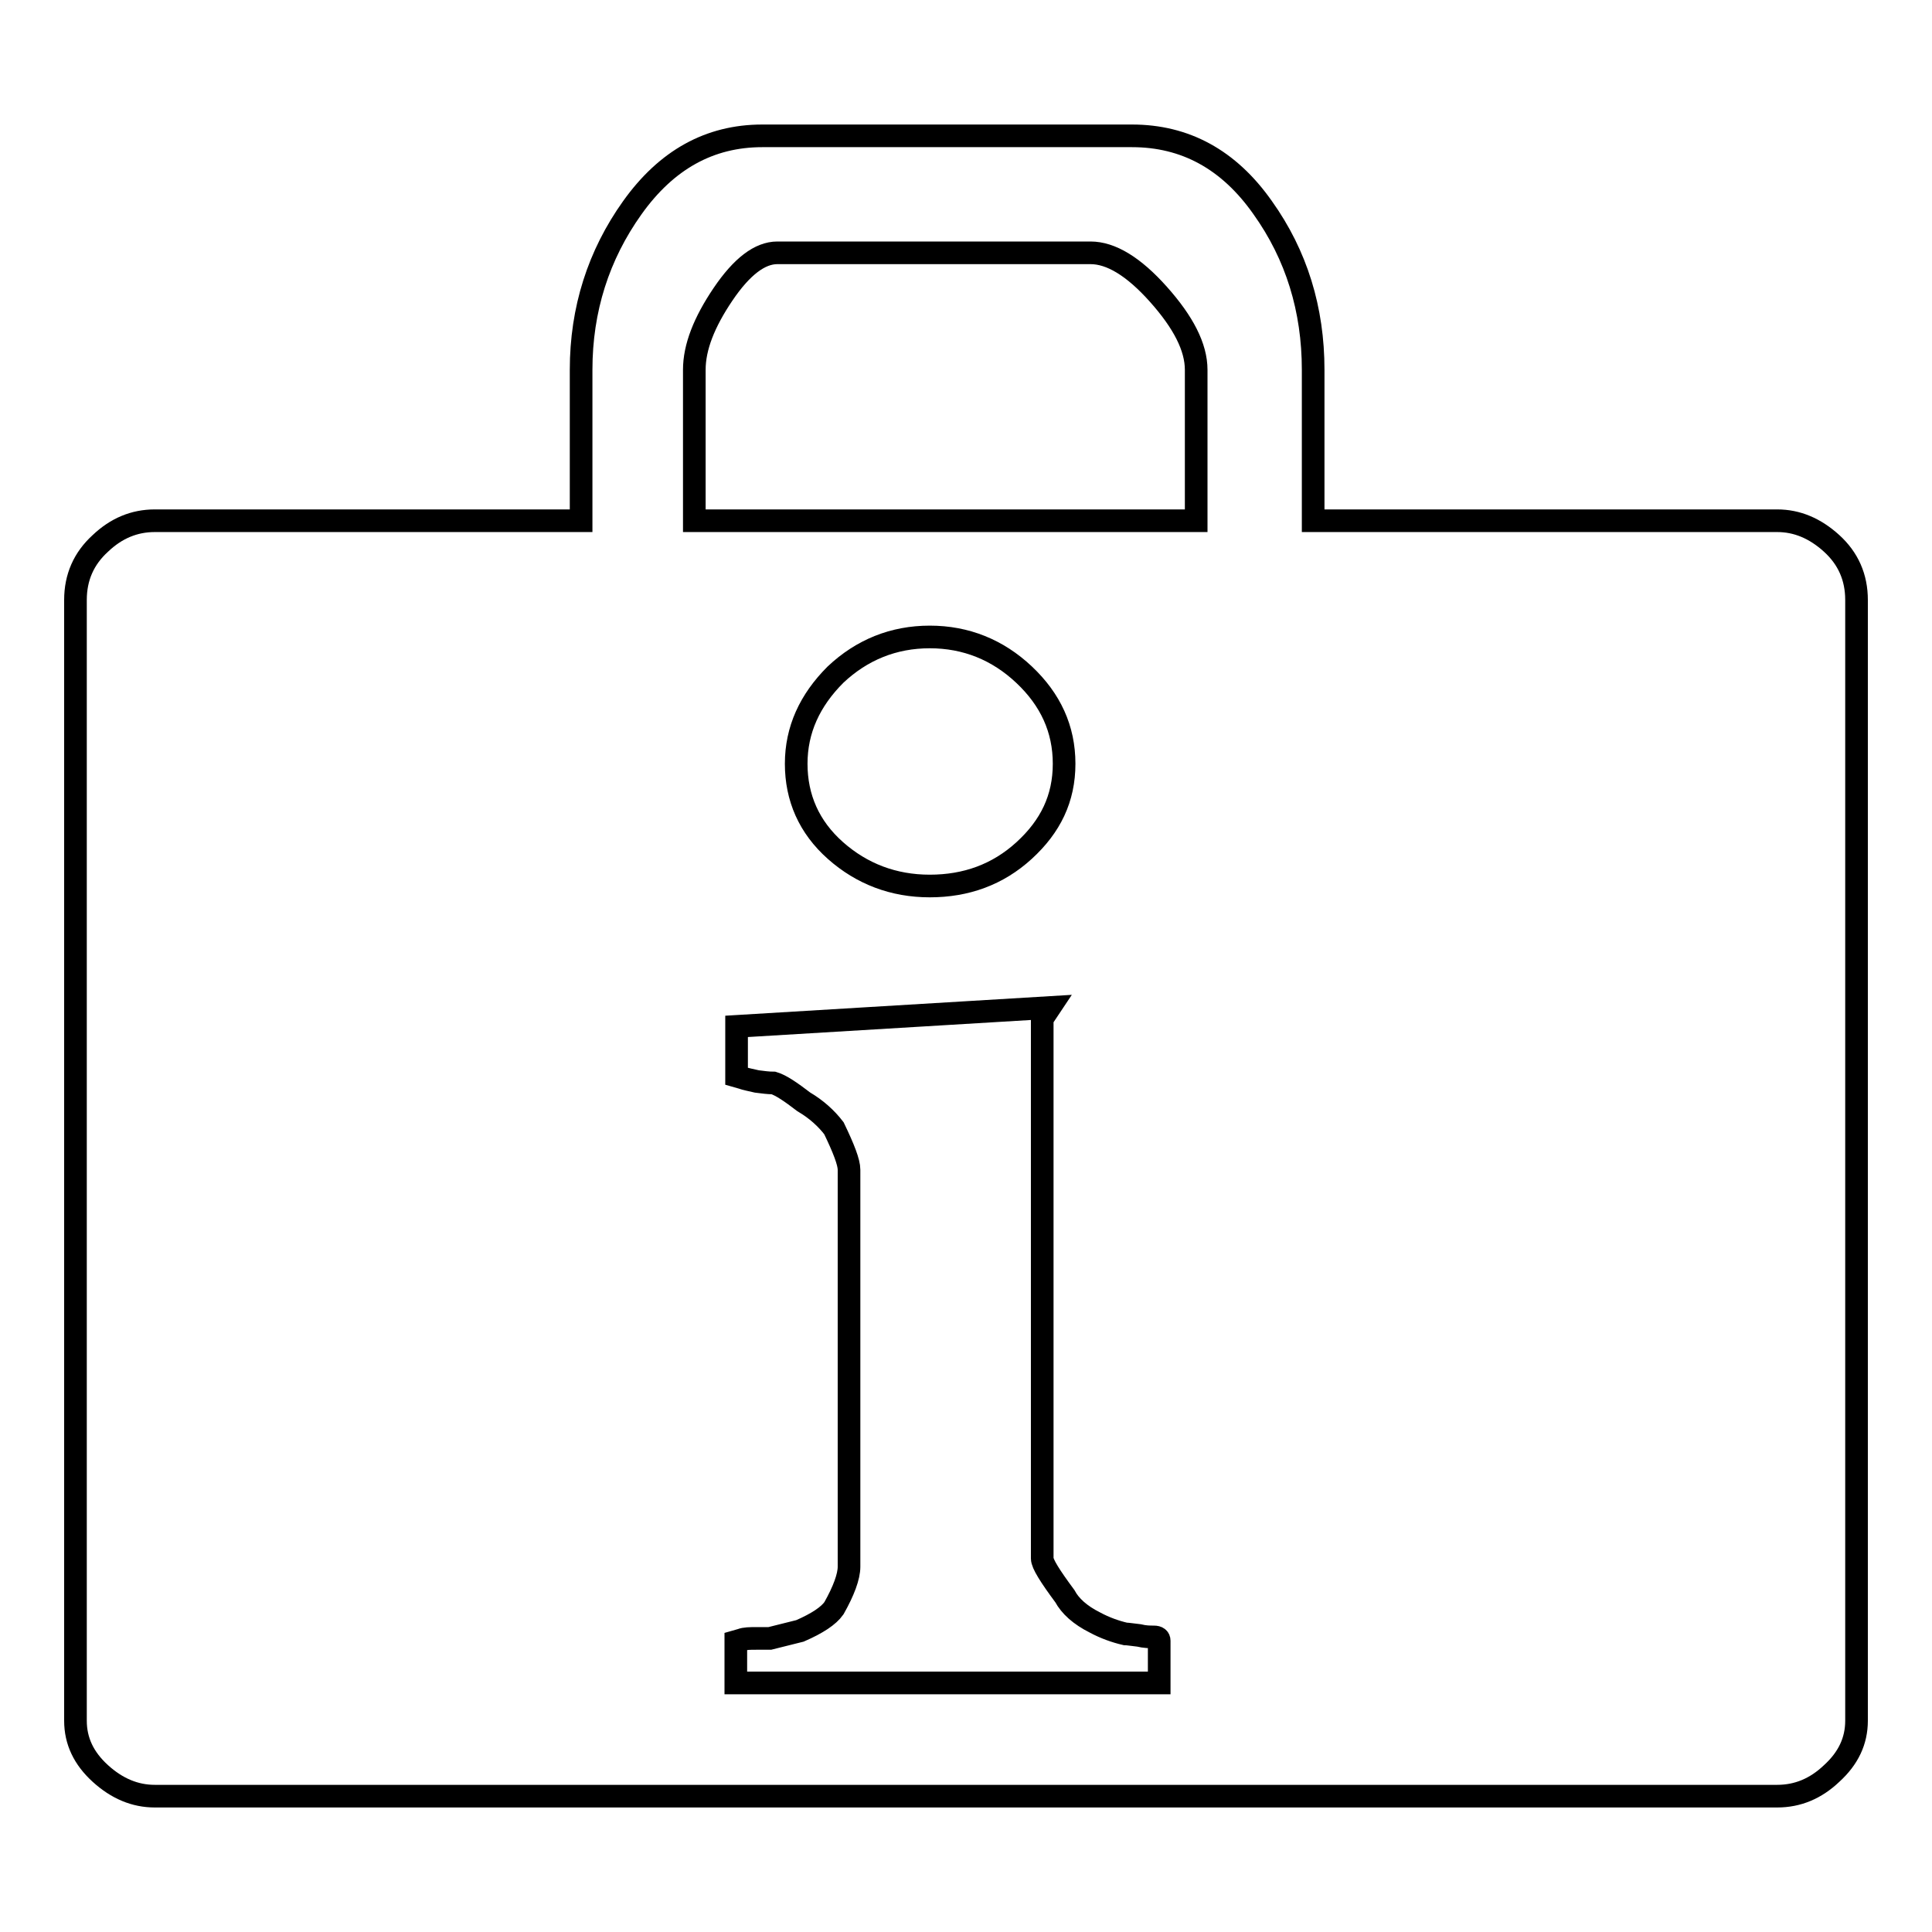<?xml version="1.0" encoding="utf-8"?>
<!-- Svg Vector Icons : http://www.onlinewebfonts.com/icon -->
<!DOCTYPE svg PUBLIC "-//W3C//DTD SVG 1.1//EN" "http://www.w3.org/Graphics/SVG/1.1/DTD/svg11.dtd">
<svg version="1.1" xmlns="http://www.w3.org/2000/svg" xmlns:xlink="http://www.w3.org/1999/xlink" x="0px" y="0px" viewBox="0 0 256 256" enable-background="new 0 0 256 256" xml:space="preserve">
<g><g><g><g><path stroke-width="3" fill-opacity="0" stroke="#000000"  d="M242.7,72c-2.2-2-4.6-3-7.2-3H174V49c0-8-2.2-15.2-6.7-21.5C162.8,21.1,157,18,150,18h-49c-7,0-12.7,3.2-17.2,9.5C79.3,33.8,77,41,77,49v20H20.5c-2.7,0-5.1,1-7.2,3c-2.2,2-3.3,4.5-3.3,7.5V228c0,2.7,1.1,5,3.3,7c2.2,2,4.6,3,7.2,3h215c2.7,0,5.1-1,7.2-3c2.2-2,3.3-4.3,3.3-7V79.5C246,76.5,244.9,74,242.7,72z M153.5,223h-56v-5.5l0.7-0.2c0.5-0.2,1.2-0.2,2-0.2h1.8l4-1c2.3-1,3.8-2,4.5-3c1.3-2.3,2-4.2,2-5.5V155c0-1-0.7-2.8-2-5.5c-1-1.3-2.3-2.5-4-3.5c-1.7-1.3-3-2.2-4-2.5c-0.7,0-1.4-0.1-2.2-0.2c-0.8-0.2-1.5-0.3-2-0.5l-0.7-0.2V136l41.5-2.5l-1,1.5v71.5c0,0.7,1,2.3,3,5c0.7,1.3,2,2.5,4,3.5c1.3,0.7,2.7,1.2,4,1.5c0.3,0,0.9,0.1,1.8,0.2c0.8,0.2,1.5,0.2,2,0.2s0.7,0.2,0.7,0.5V223L153.5,223z M105.5,101.2c0-4.5,1.8-8.4,5.2-11.8c3.5-3.3,7.7-5,12.5-5c4.8,0,9,1.7,12.5,5c3.5,3.3,5.3,7.2,5.3,11.8s-1.8,8.3-5.3,11.5c-3.5,3.2-7.7,4.7-12.5,4.7c-4.8,0-9-1.6-12.5-4.7C107.2,109.6,105.5,105.7,105.5,101.2z M158.5,69H92V49c0-3,1.3-6.3,3.8-10c2.5-3.7,4.9-5.5,7.2-5.5h41.5c2.7,0,5.7,1.8,9,5.5c3.3,3.7,5,7,5,10V69z"/></g></g><g></g><g></g><g></g><g></g><g></g><g></g><g></g><g></g><g></g><g></g><g></g><g></g><g></g><g></g><g></g></g></g>
</svg>